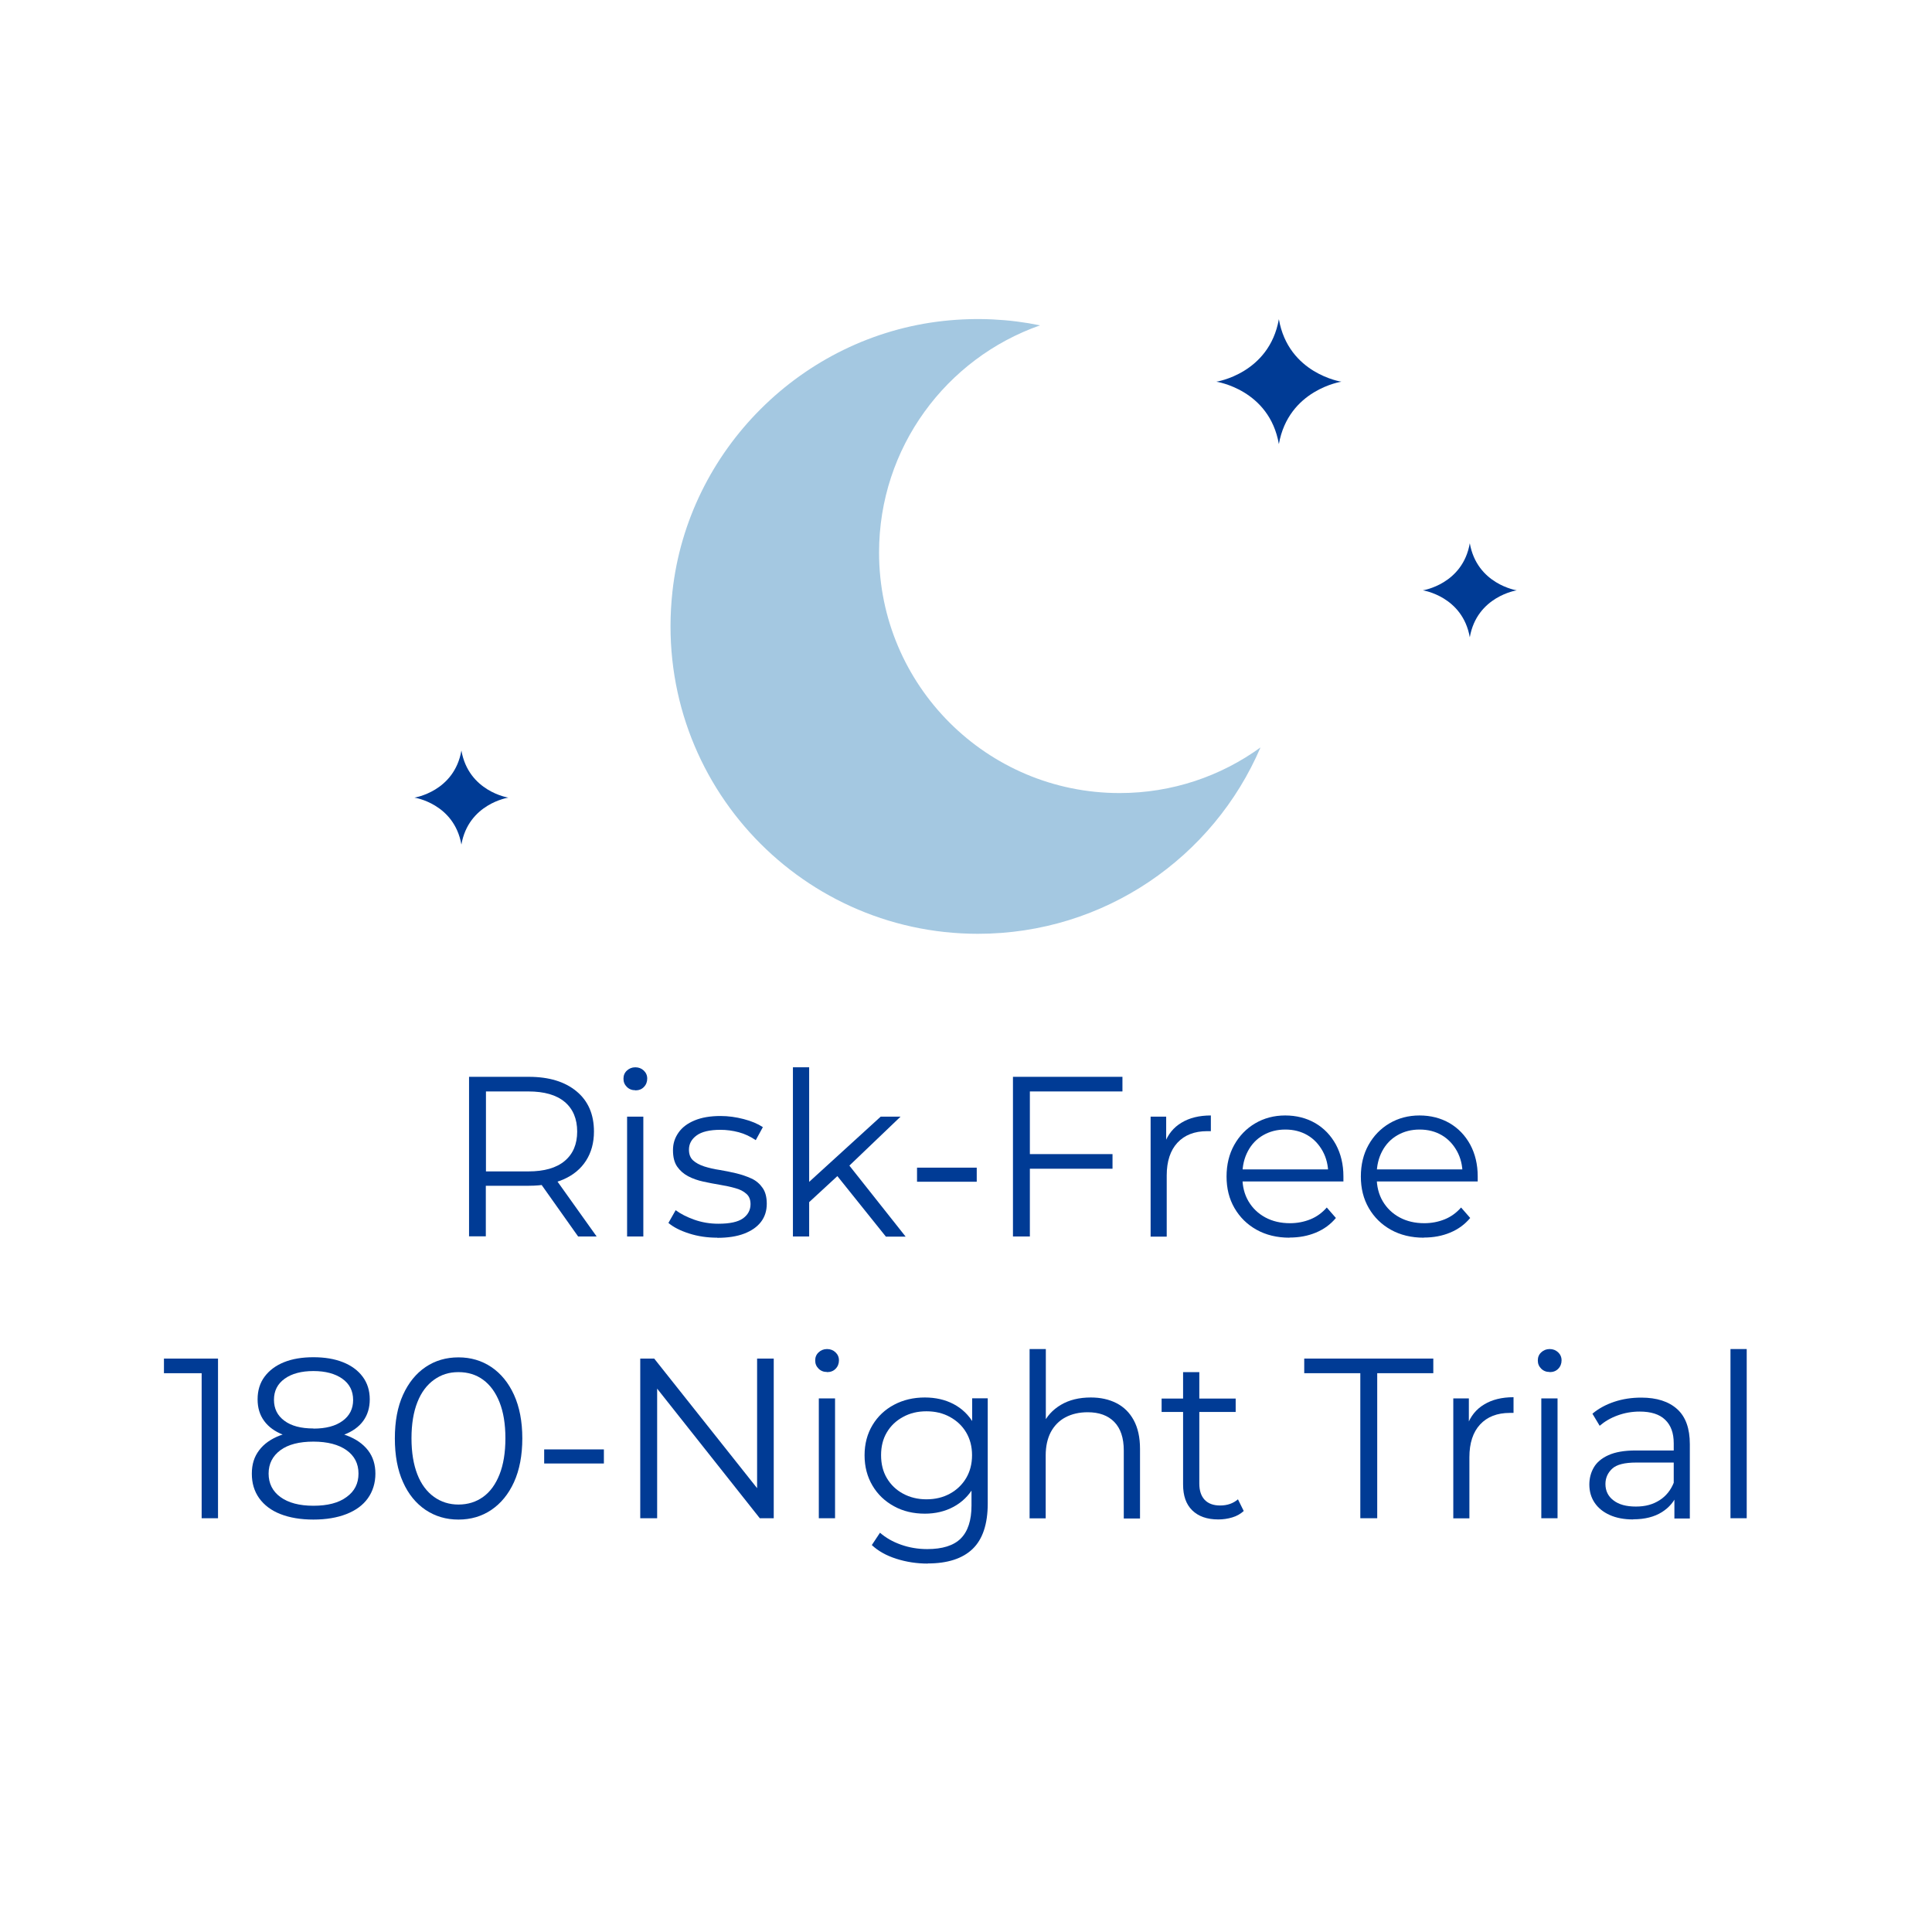 <?xml version="1.0" encoding="UTF-8"?>
<svg id="Layer_1" data-name="Layer 1" xmlns="http://www.w3.org/2000/svg" viewBox="0 0 144 144">
  <defs>
    <style>
      .cls-1 {
        fill: #a4c8e1;
      }

      .cls-2 {
        fill: #003b95;
      }
    </style>
  </defs>
  <path class="cls-1" d="M83.45,59.11c-9.9,0-17.93-8.03-17.93-17.93,0-7.82,5.01-14.48,12-16.93-2.29-.47-4.7-.6-7.19-.33-10.55,1.15-19.05,9.62-20.21,20.17-1.52,13.82,9.26,25.51,22.77,25.51,9.45,0,17.56-5.72,21.06-13.89-2.95,2.14-6.58,3.4-10.5,3.4"/>
  <path class="cls-2" d="M95.32,23.79c.71,4.07,4.66,4.66,4.66,4.66,0,0-3.94.59-4.66,4.65-.71-4.07-4.66-4.65-4.66-4.65,0,0,3.94-.6,4.66-4.66Z"/>
  <path class="cls-2" d="M109.55,40.49c.54,3.06,3.5,3.51,3.5,3.51,0,0-2.97.45-3.5,3.5-.54-3.06-3.5-3.5-3.5-3.5,0,0,2.97-.45,3.5-3.51Z"/>
  <path class="cls-2" d="M34.39,55.94c.54,3.06,3.5,3.51,3.5,3.51,0,0-2.97.45-3.5,3.5-.54-3.06-3.5-3.5-3.5-3.5,0,0,2.97-.45,3.5-3.51Z"/>
  <g>
    <path class="cls-2" d="M34.96,92.16v-11.9h4.45c1.51,0,2.69.36,3.56,1.08.87.72,1.3,1.72,1.3,3,0,.84-.2,1.56-.59,2.17-.39.61-.95,1.07-1.67,1.39-.73.32-1.59.48-2.6.48h-3.76l.56-.58v4.35h-1.26ZM36.22,87.91l-.56-.6h3.72c1.19,0,2.09-.26,2.71-.78s.93-1.25.93-2.19-.31-1.69-.93-2.21c-.62-.52-1.52-.78-2.71-.78h-3.72l.56-.6v7.16ZM43.09,92.16l-3.06-4.32h1.36l3.08,4.32h-1.38Z"/>
    <path class="cls-2" d="M47.35,81.26c-.25,0-.46-.08-.63-.25s-.25-.37-.25-.61.08-.44.25-.6c.17-.16.38-.25.63-.25s.46.08.63.24c.17.16.26.36.26.6s-.08.46-.25.63c-.16.17-.38.25-.64.25ZM46.74,92.16v-8.93h1.21v8.93h-1.21Z"/>
    <path class="cls-2" d="M53.46,92.25c-.74,0-1.43-.1-2.09-.31-.66-.21-1.17-.47-1.55-.79l.54-.95c.36.27.83.51,1.39.71.57.2,1.16.3,1.79.3.85,0,1.46-.13,1.84-.4.37-.27.56-.62.56-1.06,0-.33-.1-.59-.31-.77-.21-.19-.48-.33-.82-.42-.34-.1-.72-.18-1.14-.25-.42-.07-.84-.15-1.25-.24-.41-.09-.79-.22-1.13-.4-.34-.18-.61-.42-.82-.72-.21-.31-.31-.71-.31-1.22s.14-.92.41-1.31.67-.69,1.2-.91c.53-.22,1.17-.33,1.93-.33.58,0,1.16.08,1.73.23.58.15,1.05.35,1.43.6l-.53.97c-.4-.27-.82-.47-1.27-.59-.45-.12-.91-.18-1.36-.18-.8,0-1.4.14-1.78.42s-.57.63-.57,1.06c0,.34.1.61.31.8.21.19.49.34.83.45.35.11.73.2,1.14.26.41.07.83.15,1.24.25.41.1.79.23,1.14.39s.62.4.83.7c.21.3.31.69.31,1.18,0,.52-.14.97-.43,1.35-.29.38-.71.67-1.26.88-.55.21-1.22.31-2,.31Z"/>
    <path class="cls-2" d="M59.1,92.16v-12.61h1.21v12.61h-1.21ZM60.05,89.85l.03-1.55,5.56-5.07h1.48l-3.93,3.76-.68.58-2.47,2.28ZM66.02,92.16l-3.72-4.64.78-.93,4.42,5.58h-1.48Z"/>
    <path class="cls-2" d="M68.35,88.08v-1.05h4.45v1.05h-4.45Z"/>
    <path class="cls-2" d="M75.5,92.16v-11.9h8.16v1.09h-6.9v10.81h-1.26ZM76.63,87.11v-1.09h6.29v1.09h-6.29Z"/>
    <path class="cls-2" d="M85.76,92.16v-8.93h1.16v2.43l-.12-.43c.25-.68.67-1.2,1.26-1.55.59-.36,1.32-.54,2.19-.54v1.17s-.09,0-.14,0c-.05,0-.09,0-.14,0-.94,0-1.68.29-2.21.86s-.8,1.39-.8,2.44v4.56h-1.21Z"/>
    <path class="cls-2" d="M96.11,92.25c-.93,0-1.75-.2-2.45-.59s-1.25-.93-1.65-1.62c-.4-.69-.59-1.47-.59-2.35s.19-1.67.57-2.35c.38-.68.9-1.22,1.56-1.61s1.41-.59,2.24-.59,1.58.19,2.24.57c.65.38,1.16.91,1.54,1.6.37.69.56,1.48.56,2.37,0,.06,0,.12,0,.18,0,.06,0,.13,0,.2h-7.77v-.9h7.12l-.48.36c0-.65-.14-1.22-.42-1.73-.28-.5-.65-.9-1.13-1.18-.48-.28-1.03-.42-1.65-.42s-1.16.14-1.65.42-.87.68-1.14,1.19c-.27.51-.41,1.09-.41,1.75v.19c0,.68.15,1.28.45,1.79s.72.92,1.26,1.21c.54.29,1.15.43,1.84.43.54,0,1.05-.1,1.52-.29s.88-.49,1.22-.88l.68.78c-.4.48-.89.84-1.49,1.09-.6.25-1.25.37-1.96.37Z"/>
    <path class="cls-2" d="M106.12,92.25c-.93,0-1.75-.2-2.45-.59s-1.25-.93-1.65-1.62c-.4-.69-.59-1.47-.59-2.35s.19-1.67.57-2.35c.38-.68.9-1.22,1.56-1.61s1.41-.59,2.24-.59,1.58.19,2.24.57c.65.38,1.16.91,1.54,1.6.37.69.56,1.48.56,2.37,0,.06,0,.12,0,.18,0,.06,0,.13,0,.2h-7.77v-.9h7.12l-.48.36c0-.65-.14-1.22-.42-1.73-.28-.5-.65-.9-1.13-1.18-.48-.28-1.03-.42-1.65-.42s-1.16.14-1.65.42-.87.68-1.14,1.19c-.27.51-.41,1.09-.41,1.75v.19c0,.68.15,1.28.45,1.79s.72.92,1.26,1.21c.54.29,1.15.43,1.84.43.54,0,1.05-.1,1.52-.29s.88-.49,1.22-.88l.68.78c-.4.48-.89.84-1.49,1.09-.6.25-1.25.37-1.96.37Z"/>
    <path class="cls-2" d="M15.03,113.16v-11.39l.54.58h-3.35v-1.09h4.03v11.9h-1.22Z"/>
    <path class="cls-2" d="M23.36,113.26c-.95,0-1.77-.14-2.46-.41-.69-.27-1.21-.67-1.58-1.18-.37-.52-.55-1.12-.55-1.83s.18-1.26.54-1.74c.36-.48.88-.85,1.56-1.11.69-.26,1.52-.39,2.49-.39s1.79.13,2.48.39c.69.26,1.22.63,1.59,1.11.37.48.55,1.06.55,1.74s-.19,1.31-.56,1.83c-.37.52-.91.91-1.6,1.18-.69.27-1.51.41-2.47.41ZM23.36,107.3c-.88,0-1.63-.12-2.25-.36s-1.09-.58-1.42-1.03-.49-.98-.49-1.61c0-.66.17-1.22.52-1.69s.83-.83,1.45-1.08c.62-.25,1.35-.37,2.19-.37s1.57.12,2.2.37c.63.25,1.12.61,1.47,1.08.35.47.53,1.03.53,1.69,0,.62-.16,1.16-.49,1.61s-.81.79-1.44,1.03c-.63.24-1.39.36-2.27.36ZM23.36,112.23c1.05,0,1.88-.21,2.47-.65.6-.43.89-1.01.89-1.75s-.3-1.32-.89-1.74c-.59-.42-1.42-.64-2.47-.64s-1.88.21-2.46.64-.88,1.01-.88,1.74.29,1.32.88,1.75c.59.43,1.41.65,2.46.65ZM23.36,106.48c.93,0,1.65-.19,2.18-.58.52-.38.78-.9.78-1.55,0-.68-.27-1.21-.81-1.59-.54-.38-1.26-.57-2.15-.57s-1.61.19-2.14.57c-.53.38-.8.9-.8,1.57s.26,1.18.77,1.56c.52.39,1.24.58,2.17.58Z"/>
    <path class="cls-2" d="M34.17,113.26c-.92,0-1.73-.24-2.45-.72-.71-.48-1.28-1.17-1.68-2.07-.41-.9-.61-1.99-.61-3.26s.2-2.35.61-3.25c.41-.9.97-1.59,1.68-2.07.71-.48,1.53-.72,2.45-.72s1.73.24,2.45.72c.71.48,1.28,1.17,1.69,2.07.41.9.62,1.99.62,3.25s-.21,2.36-.62,3.26c-.41.9-.98,1.59-1.69,2.07-.71.48-1.53.72-2.45.72ZM34.17,112.14c.7,0,1.31-.19,1.84-.57s.93-.94,1.22-1.67c.29-.73.44-1.63.44-2.7s-.15-1.96-.44-2.69c-.29-.73-.7-1.29-1.22-1.67-.52-.38-1.13-.57-1.84-.57s-1.29.19-1.82.57c-.53.38-.95.93-1.24,1.67-.29.73-.44,1.63-.44,2.69s.15,1.96.44,2.7.71,1.29,1.24,1.67,1.14.57,1.82.57Z"/>
    <path class="cls-2" d="M40.56,109.08v-1.05h4.45v1.05h-4.45Z"/>
    <path class="cls-2" d="M47.72,113.16v-11.9h1.04l8.21,10.34h-.54v-10.34h1.24v11.9h-1.04l-8.19-10.34h.54v10.34h-1.26Z"/>
    <path class="cls-2" d="M61.64,102.26c-.25,0-.46-.08-.63-.25s-.25-.37-.25-.61.08-.44.25-.6c.17-.16.38-.25.63-.25s.46.08.63.24c.17.16.26.36.26.6s-.08.46-.25.63c-.16.17-.38.25-.64.25ZM61.03,113.16v-8.93h1.21v8.93h-1.21Z"/>
    <path class="cls-2" d="M68.93,112.82c-.85,0-1.62-.18-2.29-.55-.68-.37-1.22-.88-1.61-1.54-.39-.66-.59-1.41-.59-2.26s.2-1.6.59-2.25c.39-.65.93-1.16,1.61-1.52.68-.36,1.44-.54,2.29-.54.79,0,1.51.16,2.14.49.63.33,1.14.82,1.51,1.46s.56,1.43.56,2.36-.19,1.72-.56,2.36c-.37.65-.88,1.14-1.51,1.48-.63.34-1.35.51-2.14.51ZM69.15,116.54c-.82,0-1.6-.12-2.35-.36s-1.35-.58-1.82-1.02l.61-.92c.42.37.94.67,1.56.89.62.22,1.27.33,1.96.33,1.13,0,1.97-.26,2.5-.79.53-.53.8-1.35.8-2.46v-2.23l.17-1.53-.12-1.53v-2.7h1.16v7.84c0,1.54-.38,2.67-1.13,3.39-.75.72-1.87,1.08-3.34,1.08ZM69.05,111.75c.66,0,1.24-.14,1.75-.42.51-.28.91-.66,1.21-1.16.29-.49.44-1.06.44-1.71s-.15-1.21-.44-1.7c-.29-.49-.7-.87-1.21-1.15-.51-.28-1.09-.42-1.75-.42s-1.23.14-1.74.42c-.52.28-.92.66-1.21,1.15s-.43,1.05-.43,1.7.14,1.22.43,1.71c.29.49.69.88,1.21,1.16s1.1.42,1.74.42Z"/>
    <path class="cls-2" d="M76.74,113.16v-12.61h1.21v6.14l-.24-.46c.28-.65.74-1.15,1.36-1.52.62-.37,1.37-.55,2.23-.55.73,0,1.36.14,1.91.42s.98.7,1.29,1.27c.31.57.47,1.28.47,2.14v5.19h-1.21v-5.07c0-.94-.24-1.65-.71-2.13s-1.13-.72-1.98-.72c-.63,0-1.19.13-1.66.38s-.83.62-1.09,1.1c-.25.48-.38,1.06-.38,1.74v4.69h-1.21Z"/>
    <path class="cls-2" d="M86.58,105.24v-1h5.52v1h-5.52ZM90.8,113.25c-.84,0-1.48-.23-1.94-.68s-.68-1.09-.68-1.92v-8.38h1.21v8.31c0,.52.13.92.4,1.21.27.28.65.42,1.15.42.53,0,.97-.15,1.33-.46l.43.87c-.24.22-.52.38-.86.48-.33.1-.68.15-1.03.15Z"/>
    <path class="cls-2" d="M101.39,113.16v-10.81h-4.18v-1.09h9.62v1.09h-4.18v10.81h-1.26Z"/>
    <path class="cls-2" d="M108.32,113.16v-8.93h1.16v2.43l-.12-.43c.25-.68.67-1.2,1.26-1.55.59-.36,1.32-.54,2.19-.54v1.17s-.09,0-.14,0c-.05,0-.09,0-.14,0-.94,0-1.68.29-2.21.86s-.8,1.39-.8,2.44v4.56h-1.21Z"/>
    <path class="cls-2" d="M115.5,102.26c-.25,0-.46-.08-.63-.25s-.25-.37-.25-.61.08-.44.25-.6c.17-.16.38-.25.63-.25s.46.08.63.24c.17.16.26.36.26.6s-.08.46-.25.63c-.16.17-.38.25-.64.25ZM114.88,113.16v-8.93h1.21v8.93h-1.21Z"/>
    <path class="cls-2" d="M121.72,113.25c-.67,0-1.25-.11-1.74-.33-.49-.22-.87-.53-1.13-.92-.26-.39-.39-.84-.39-1.35,0-.46.11-.89.33-1.27.22-.38.58-.69,1.09-.92s1.18-.35,2.03-.35h3.08v.9h-3.04c-.86,0-1.46.15-1.79.46-.33.31-.5.69-.5,1.14,0,.51.2.92.6,1.22.4.31.95.46,1.67.46s1.27-.16,1.76-.47.85-.76,1.08-1.35l.27.83c-.23.59-.62,1.06-1.18,1.41s-1.27.53-2.12.53ZM124.8,113.16v-1.97l-.05-.32v-3.3c0-.76-.21-1.34-.64-1.75-.42-.41-1.06-.61-1.9-.61-.58,0-1.13.1-1.65.29-.52.19-.96.45-1.33.77l-.54-.9c.45-.38,1-.68,1.63-.89.63-.21,1.3-.31,2.01-.31,1.16,0,2.05.29,2.68.86.63.57.94,1.44.94,2.61v5.54h-1.16Z"/>
    <path class="cls-2" d="M128.98,113.16v-12.61h1.21v12.61h-1.21Z"/>
  </g>
</svg>